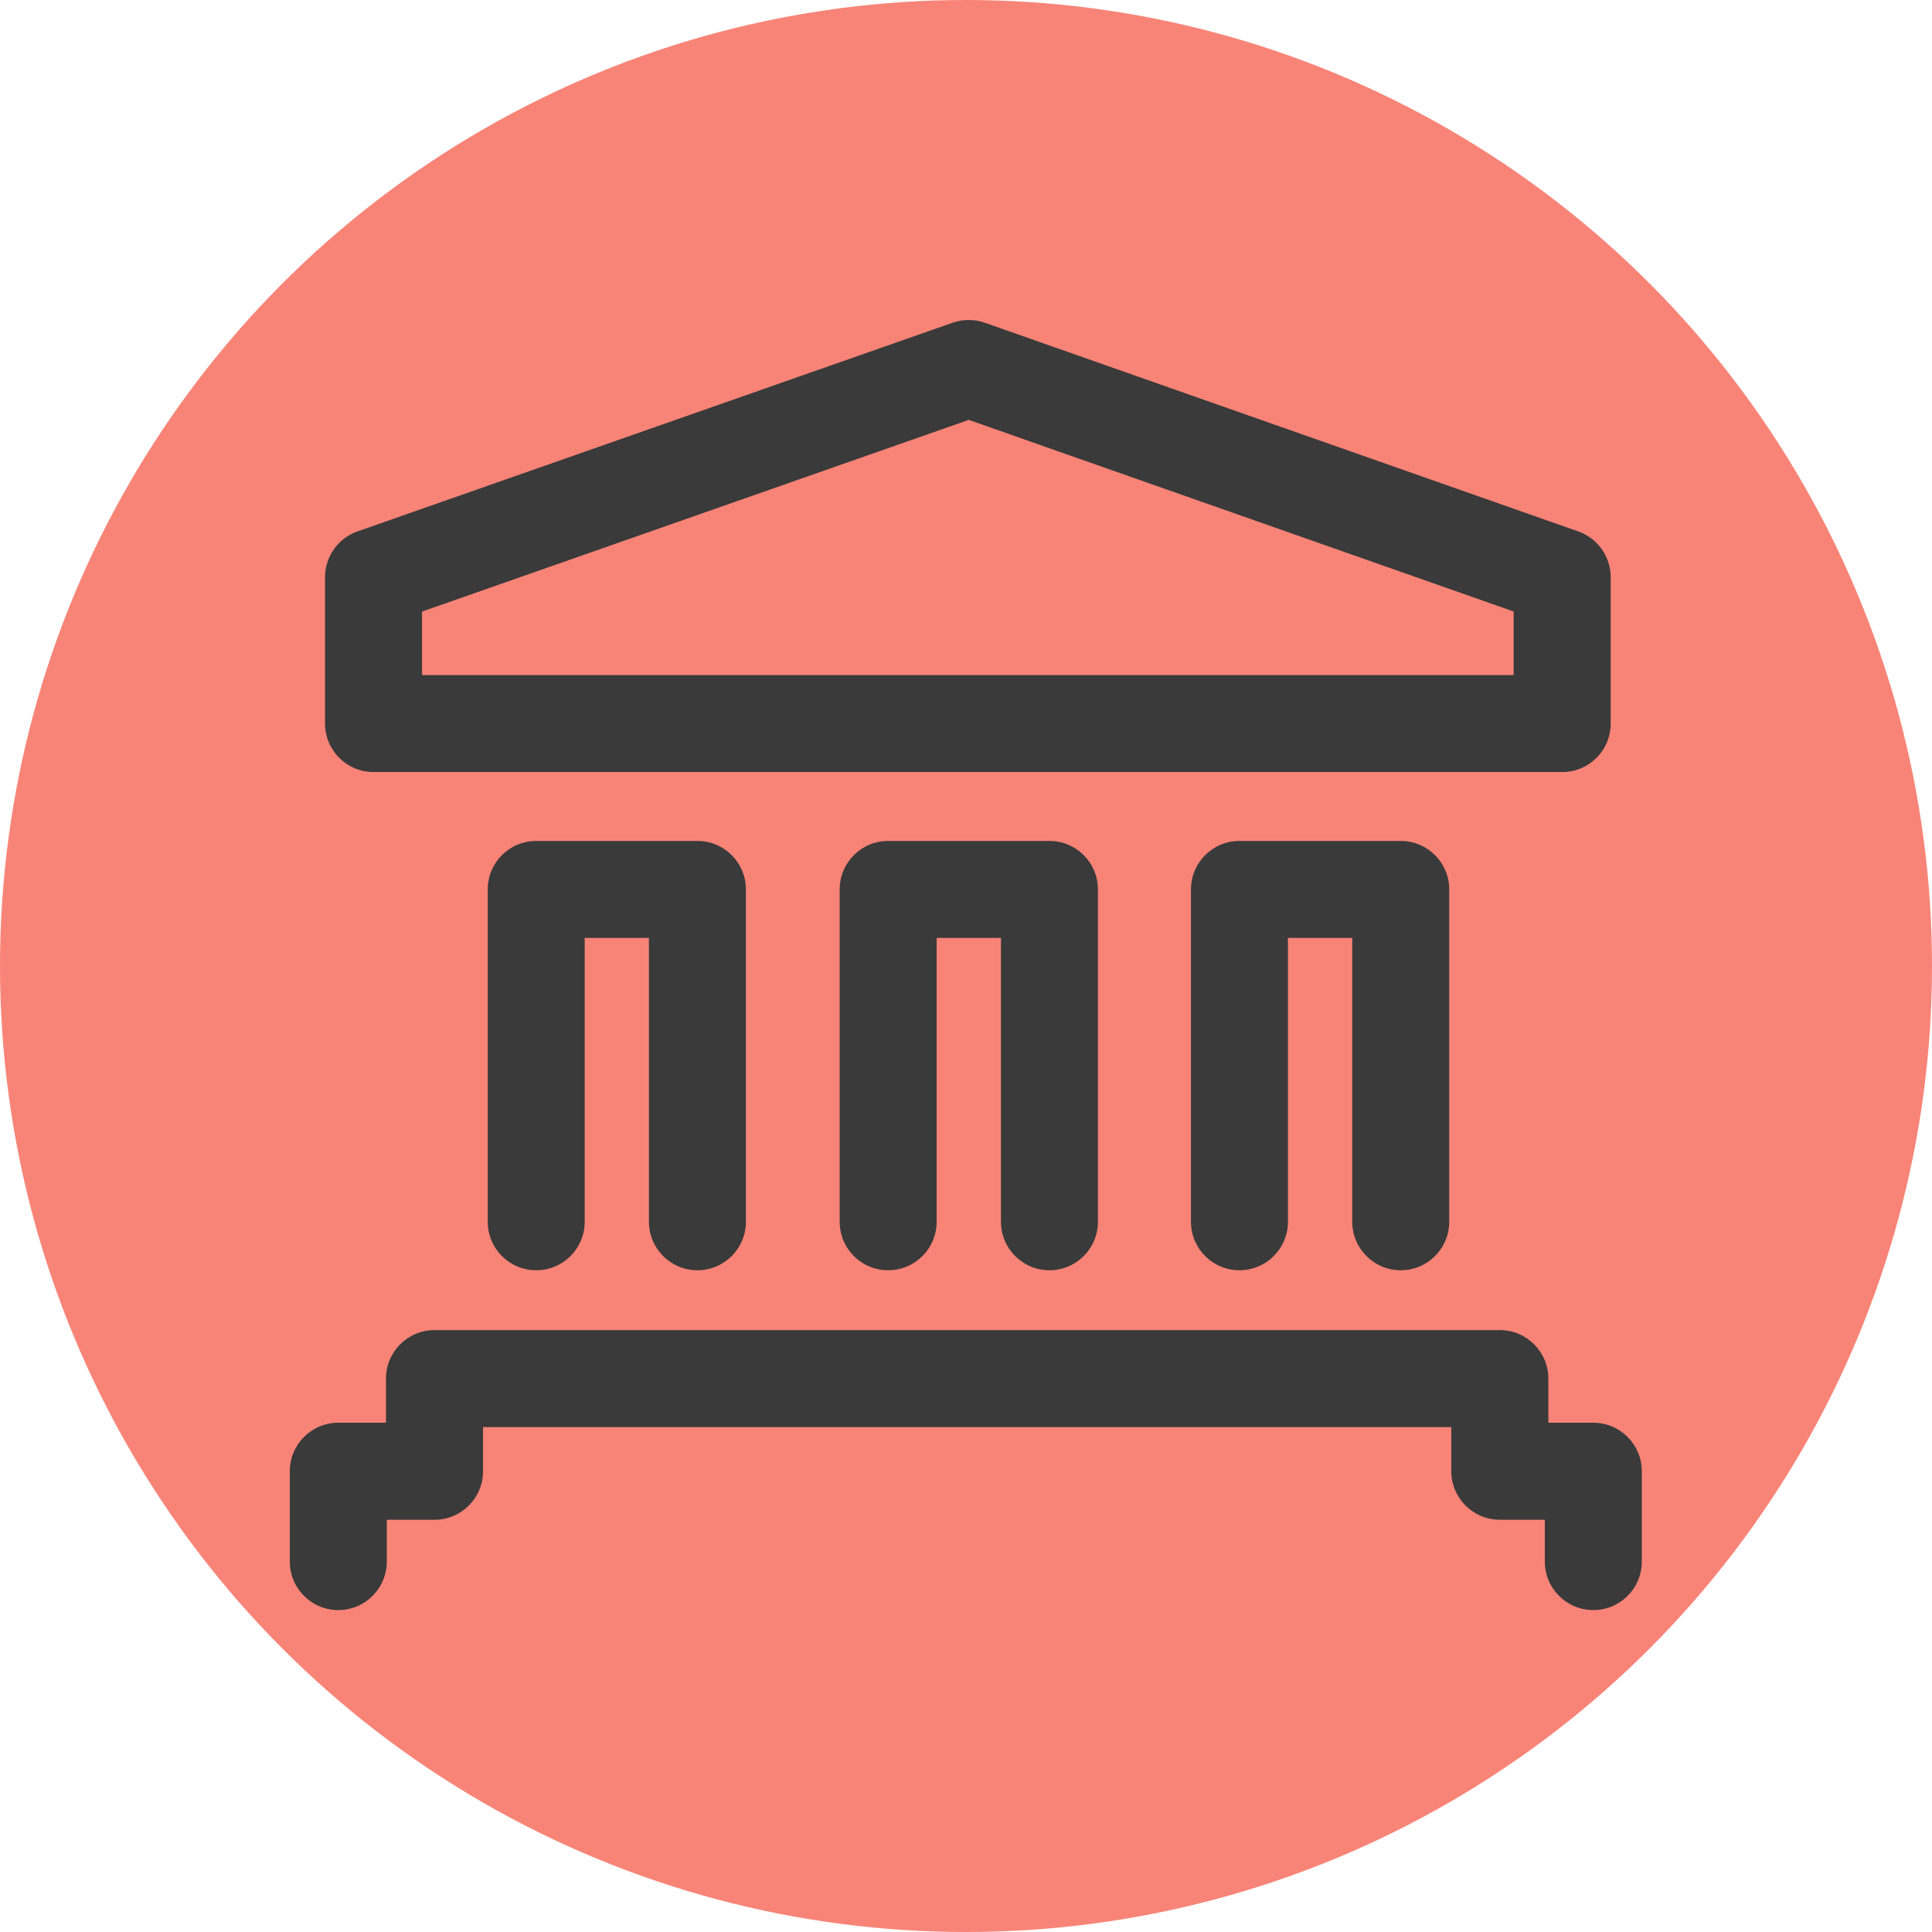 <svg width="320" height="320" viewBox="0 0 320 320" fill="none" xmlns="http://www.w3.org/2000/svg">
<g id="icon/red/museum" clip-path="url(#clip0_0_571)">
<g id="background">
<circle id="Oval" cx="160" cy="160" r="160" fill="#F88477"/>
</g>
<g id="icon">
<path id="Museum" fill-rule="evenodd" clip-rule="evenodd" d="M258.751 127.876H61.869C57.439 127.876 53.837 124.286 53.837 119.844V95.602C53.837 92.194 55.978 89.152 59.203 88.02L157.803 53.446C159.531 52.849 161.417 52.849 163.121 53.458L261.404 88.02C264.629 89.152 266.783 92.194 266.783 95.602V119.844C266.783 124.286 263.181 127.876 258.751 127.876ZM107.482 202.362C107.482 206.804 111.084 210.395 115.514 210.395C119.944 210.395 123.546 206.804 123.546 202.362V147.319C123.546 142.877 119.944 139.286 115.514 139.286H88.814C84.372 139.286 80.782 142.877 80.782 147.319V202.362C80.782 206.804 84.372 210.395 88.814 210.395C93.244 210.395 96.846 206.804 96.846 202.362V155.351H107.482V202.362ZM255.872 258.648C255.872 263.09 259.474 266.68 263.904 266.68C268.334 266.68 271.936 263.09 271.936 258.648V243.679C271.936 239.249 268.334 235.647 263.904 235.647H256.456V228.345C256.456 223.903 252.854 220.301 248.424 220.301H71.975C67.532 220.301 63.93 223.903 63.93 228.345V235.647H56.032C51.602 235.647 48 239.249 48 243.679V258.648C48 263.09 51.602 266.68 56.032 266.68C60.462 266.68 64.064 263.09 64.064 258.648V251.723H71.975C76.404 251.723 80.007 248.121 80.007 243.679V236.377H240.38V243.679C240.38 248.121 243.982 251.723 248.424 251.723H255.872V258.648ZM173.82 210.395C169.39 210.395 165.788 206.804 165.788 202.362V155.351H155.139V202.362C155.139 206.804 151.537 210.395 147.107 210.395C142.665 210.395 139.075 206.804 139.075 202.362V147.319C139.075 142.877 142.665 139.286 147.107 139.286H173.82C178.249 139.286 181.852 142.877 181.852 147.319V202.362C181.852 206.804 178.249 210.395 173.82 210.395ZM223.974 202.362C223.974 206.804 227.576 210.395 232.006 210.395C236.436 210.395 240.038 206.804 240.038 202.362V147.319C240.038 142.877 236.436 139.286 232.006 139.286H205.293C200.851 139.286 197.261 142.877 197.261 147.319V202.362C197.261 206.804 200.851 210.395 205.293 210.395C209.723 210.395 213.325 206.804 213.325 202.362V155.351H223.974V202.362ZM250.707 111.812H69.901V101.297L160.456 69.546L250.707 101.285V111.812Z" fill="#3A3A3A"/>
</g>
</g>
<defs>
<clipPath id="clip0_0_571">
<rect width="320" height="320" fill="white"/>
</clipPath>
</defs>
</svg>
